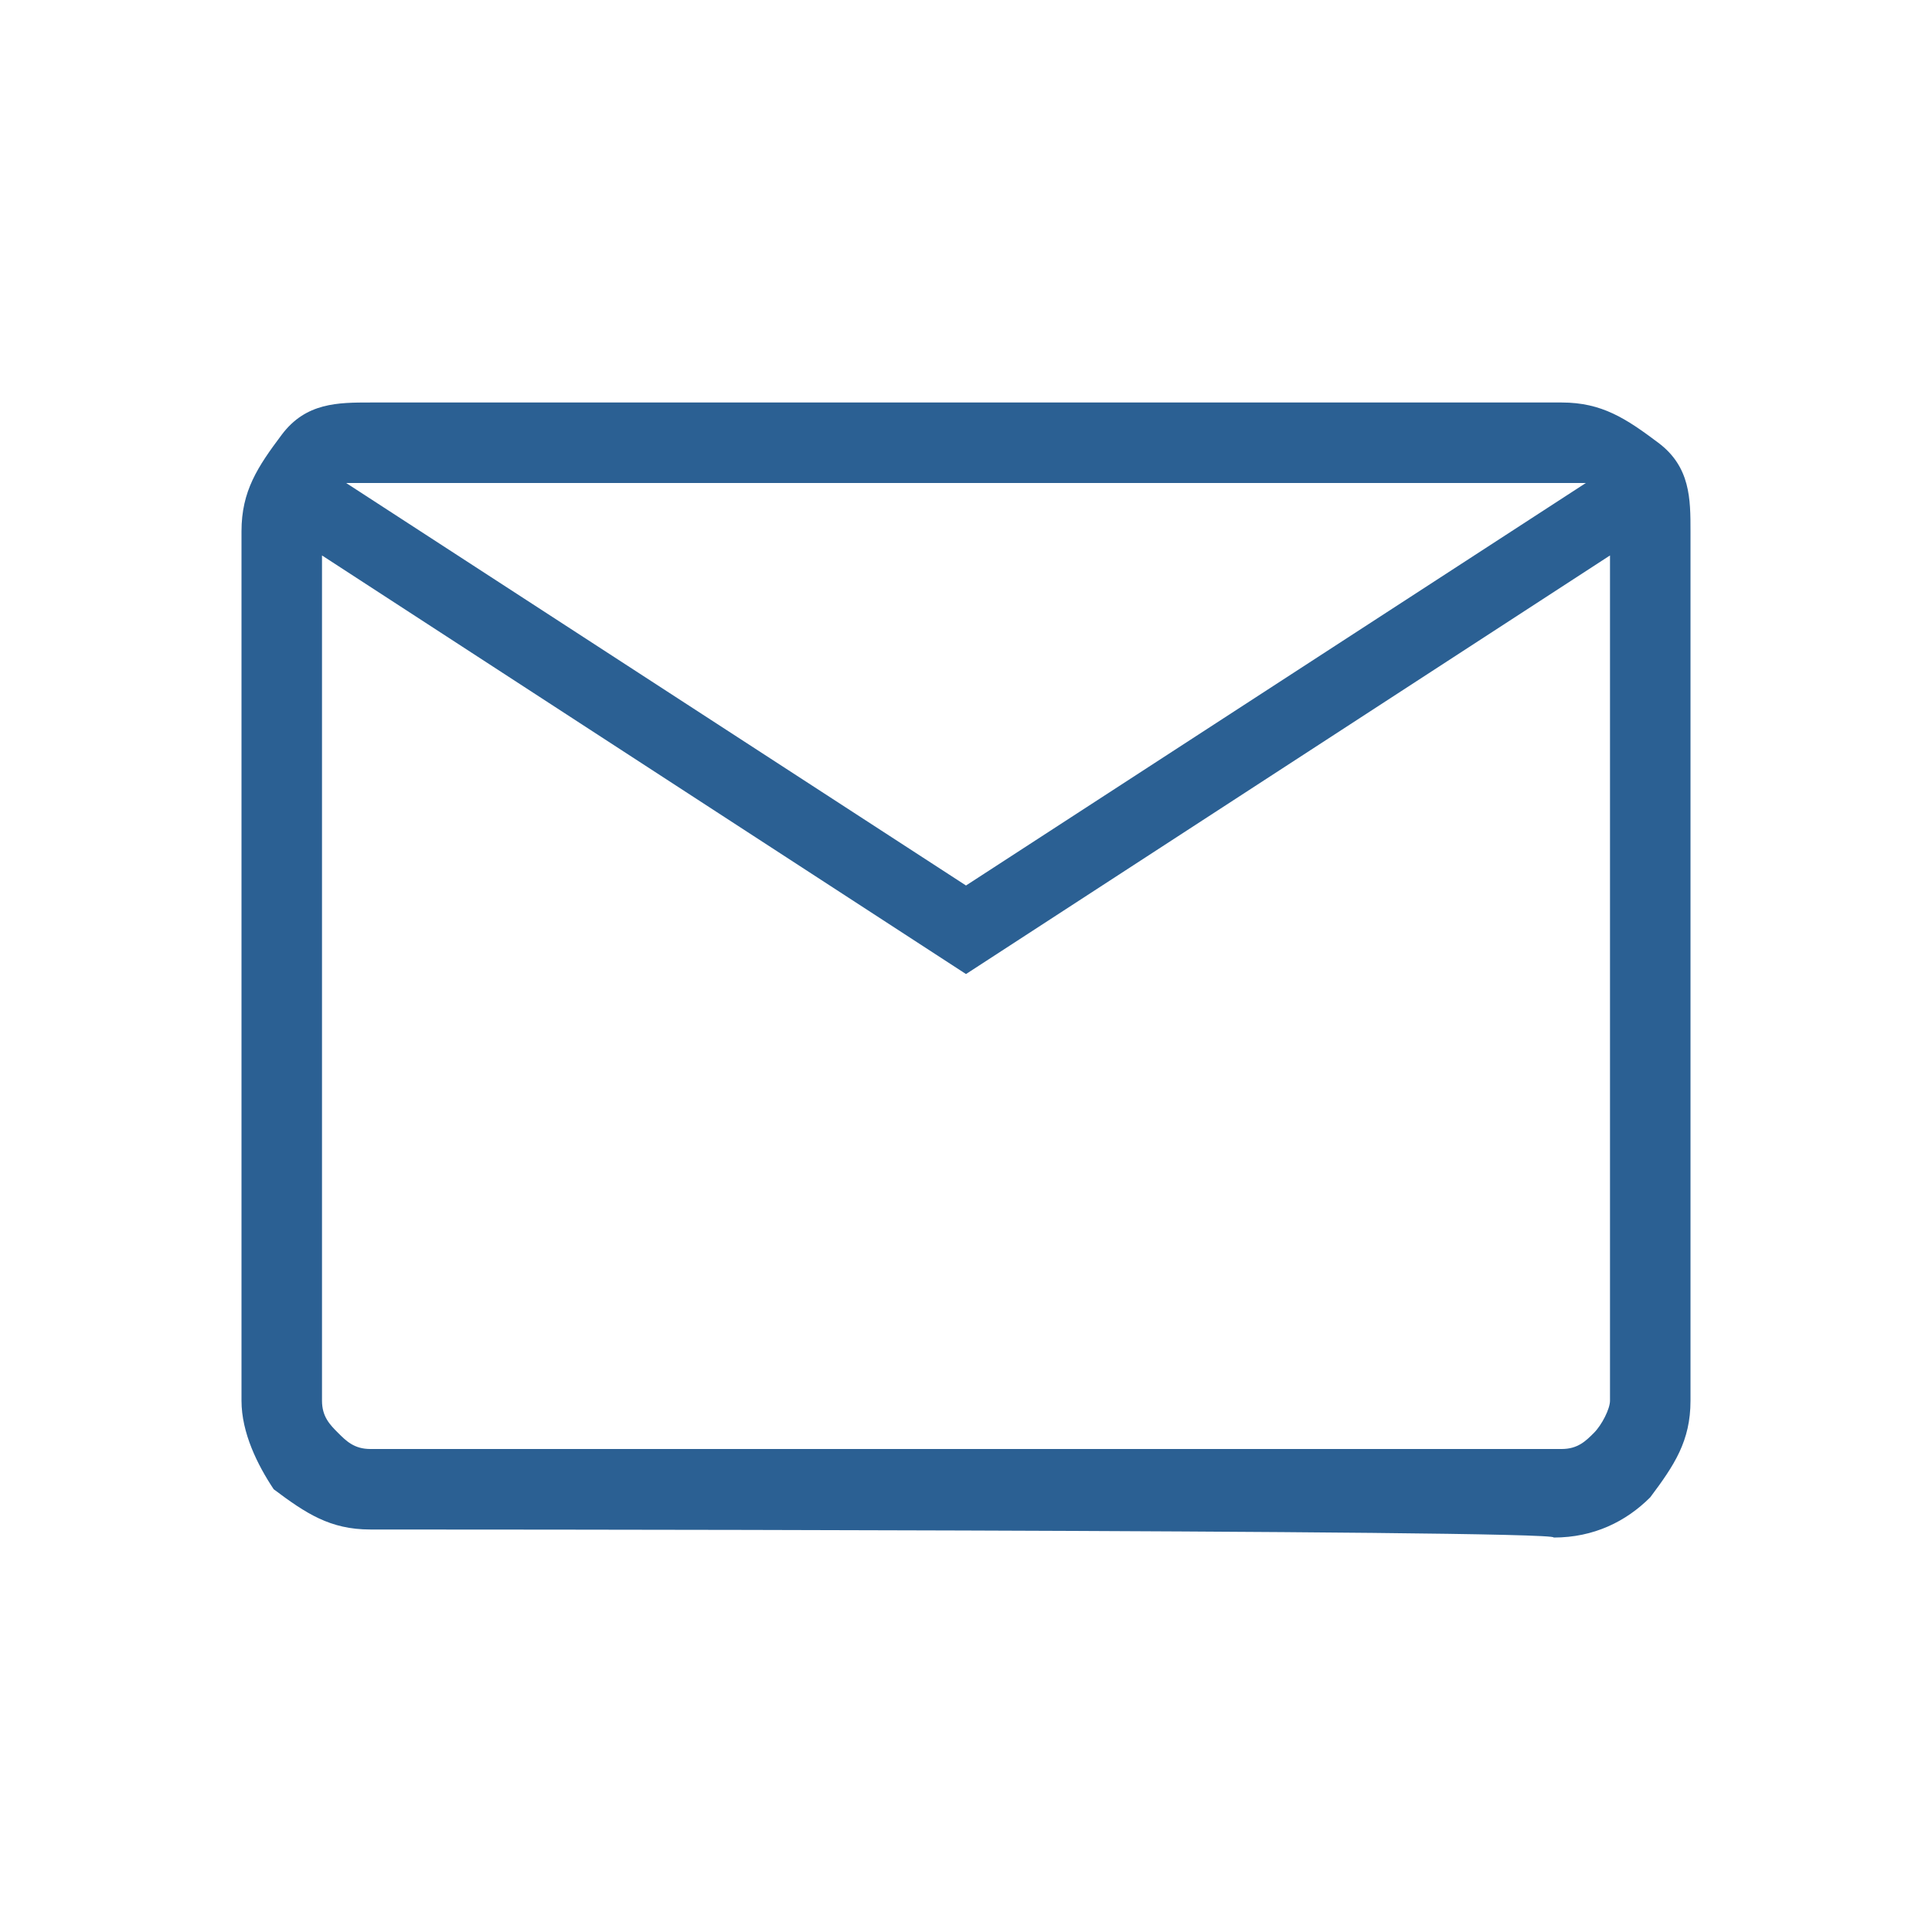 <svg version="1.1" width="32" height="32" xmlns="http://www.w3.org/2000/svg" xmlns:xlink="http://www.w3.org/1999/xlink" x="0px" y="0px"
	 viewBox="0 0 24 24" style="enable-background:new 0 0 24 24;" xml:space="preserve">
<style type="text/css">
	.st0{fill:#2B6093;}
</style>
<path class="st0" d="M4.6,19c-0.5,0-0.8-0.2-1.2-0.5C3.2,18.2,3,17.8,3,17.4V6.6c0-0.5,0.2-0.8,0.5-1.2S4.2,5,4.6,5h14.8
	c0.5,0,0.8,0.2,1.2,0.5S21,6.2,21,6.6v10.8c0,0.5-0.2,0.8-0.5,1.2c-0.3,0.3-0.7,0.5-1.2,0.5C19.4,19,4.6,19,4.6,19z M12,12.1L4,6.9
	v10.5c0,0.2,0.1,0.3,0.2,0.4C4.3,17.9,4.4,18,4.6,18h14.8c0.2,0,0.3-0.1,0.4-0.2c0.1-0.1,0.2-0.3,0.2-0.4V6.9L12,12.1z M12,11l7.7-5
	H4.3L12,11z"/>
</svg>
